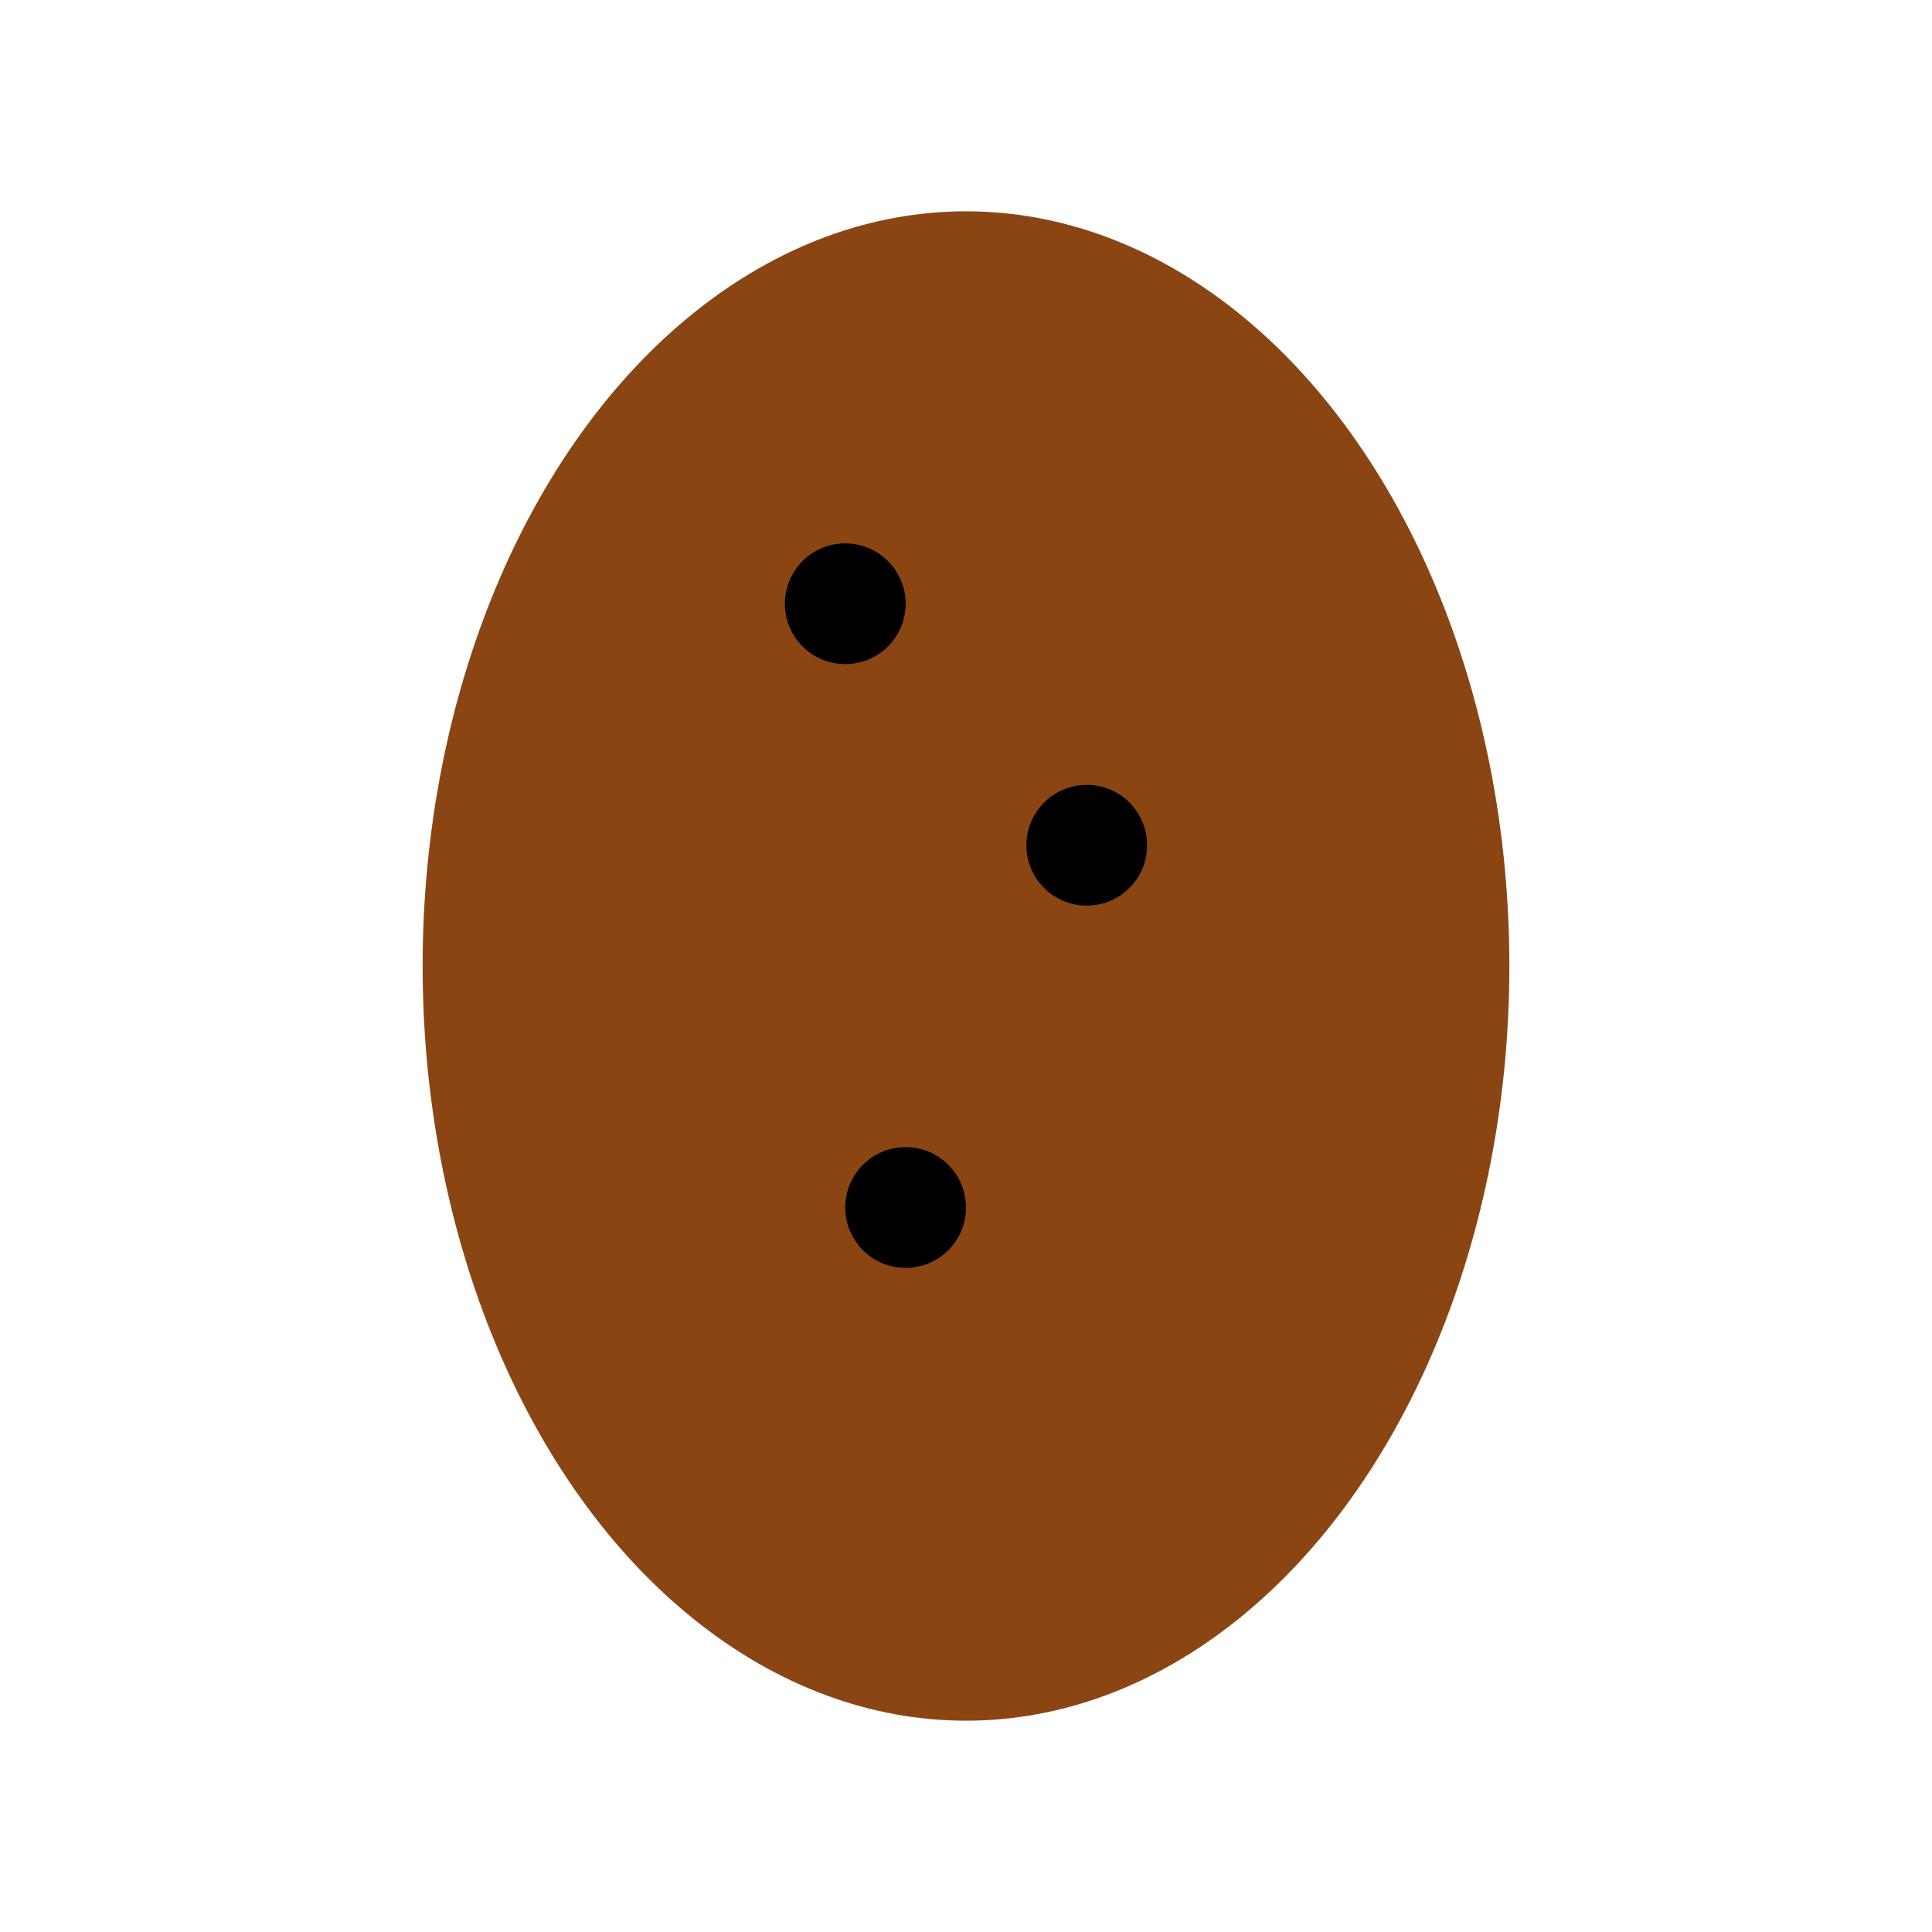<svg xmlns="http://www.w3.org/2000/svg" viewBox="0 0 64 64"><ellipse cx="32" cy="32" rx="18" ry="25" fill="saddlebrown"/><circle cx="28" cy="20" r="2" fill="darkbrown"/><circle cx="36" cy="28" r="2" fill="darkbrown"/><circle cx="30" cy="40" r="2" fill="darkbrown"/></svg>